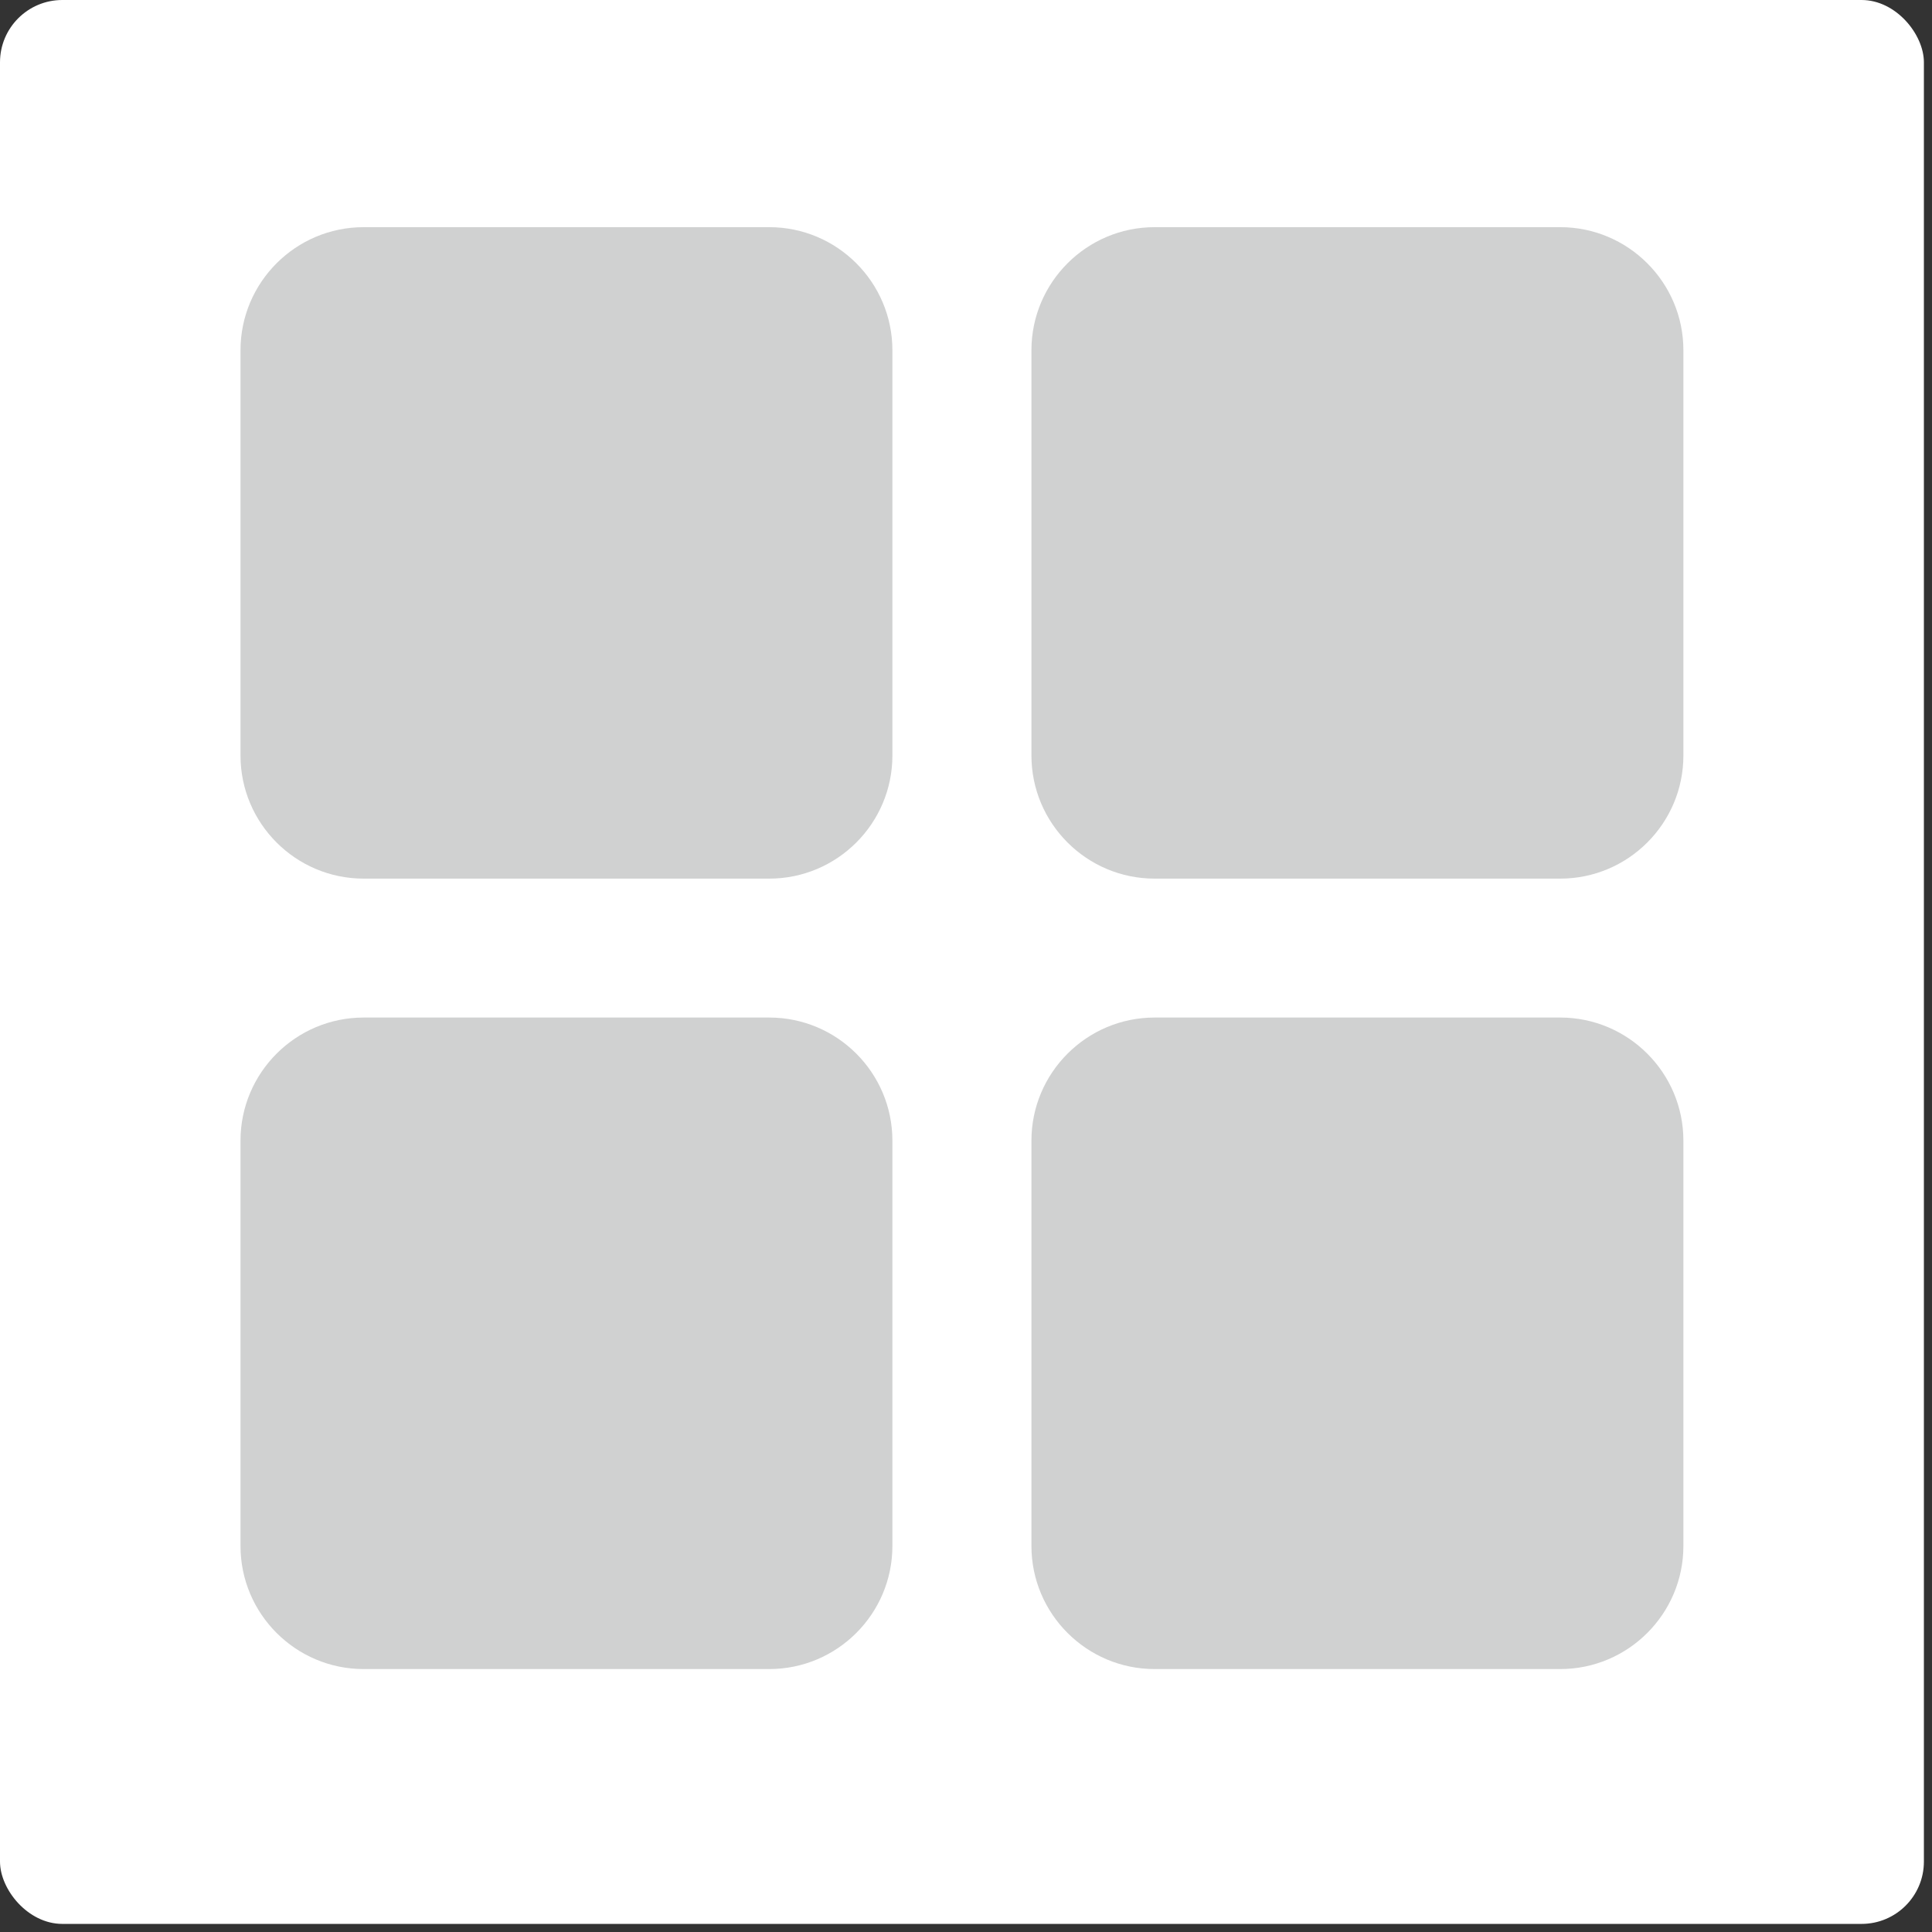 <svg width="31" height="31" viewBox="0 0 31 31" fill="none" xmlns="http://www.w3.org/2000/svg">
<rect x="0" y="0" width="31" height="31" fill="#333333" stroke="none"/>
<rect width="30.87" height="30.87" rx="1" fill="white"/>
<path d="M12.343 3.645H5.835C4.745 3.645 3.859 4.531 3.859 5.62V12.123C3.859 13.212 4.745 14.098 5.835 14.098H12.343C13.433 14.098 14.319 13.212 14.319 12.123V5.62C14.319 4.531 13.433 3.645 12.343 3.645ZM25.035 3.645H18.526C17.437 3.645 16.55 4.531 16.55 5.62V12.123C16.55 13.212 17.437 14.098 18.526 14.098H25.035C26.124 14.098 27.011 13.212 27.011 12.123V5.62C27.011 4.531 26.124 3.645 25.035 3.645ZM12.343 16.327H5.835C4.745 16.327 3.859 17.213 3.859 18.302V24.806C3.859 25.895 4.745 26.781 5.835 26.781H12.343C13.433 26.781 14.319 25.895 14.319 24.806V18.302C14.319 17.213 13.433 16.327 12.343 16.327ZM25.035 16.327H18.526C17.437 16.327 16.55 17.213 16.55 18.302V24.806C16.55 25.895 17.437 26.781 18.526 26.781H25.035C26.124 26.781 27.011 25.895 27.011 24.806V18.302C27.011 17.213 26.124 16.327 25.035 16.327Z" fill="#D0D1D1"/>
</svg>
